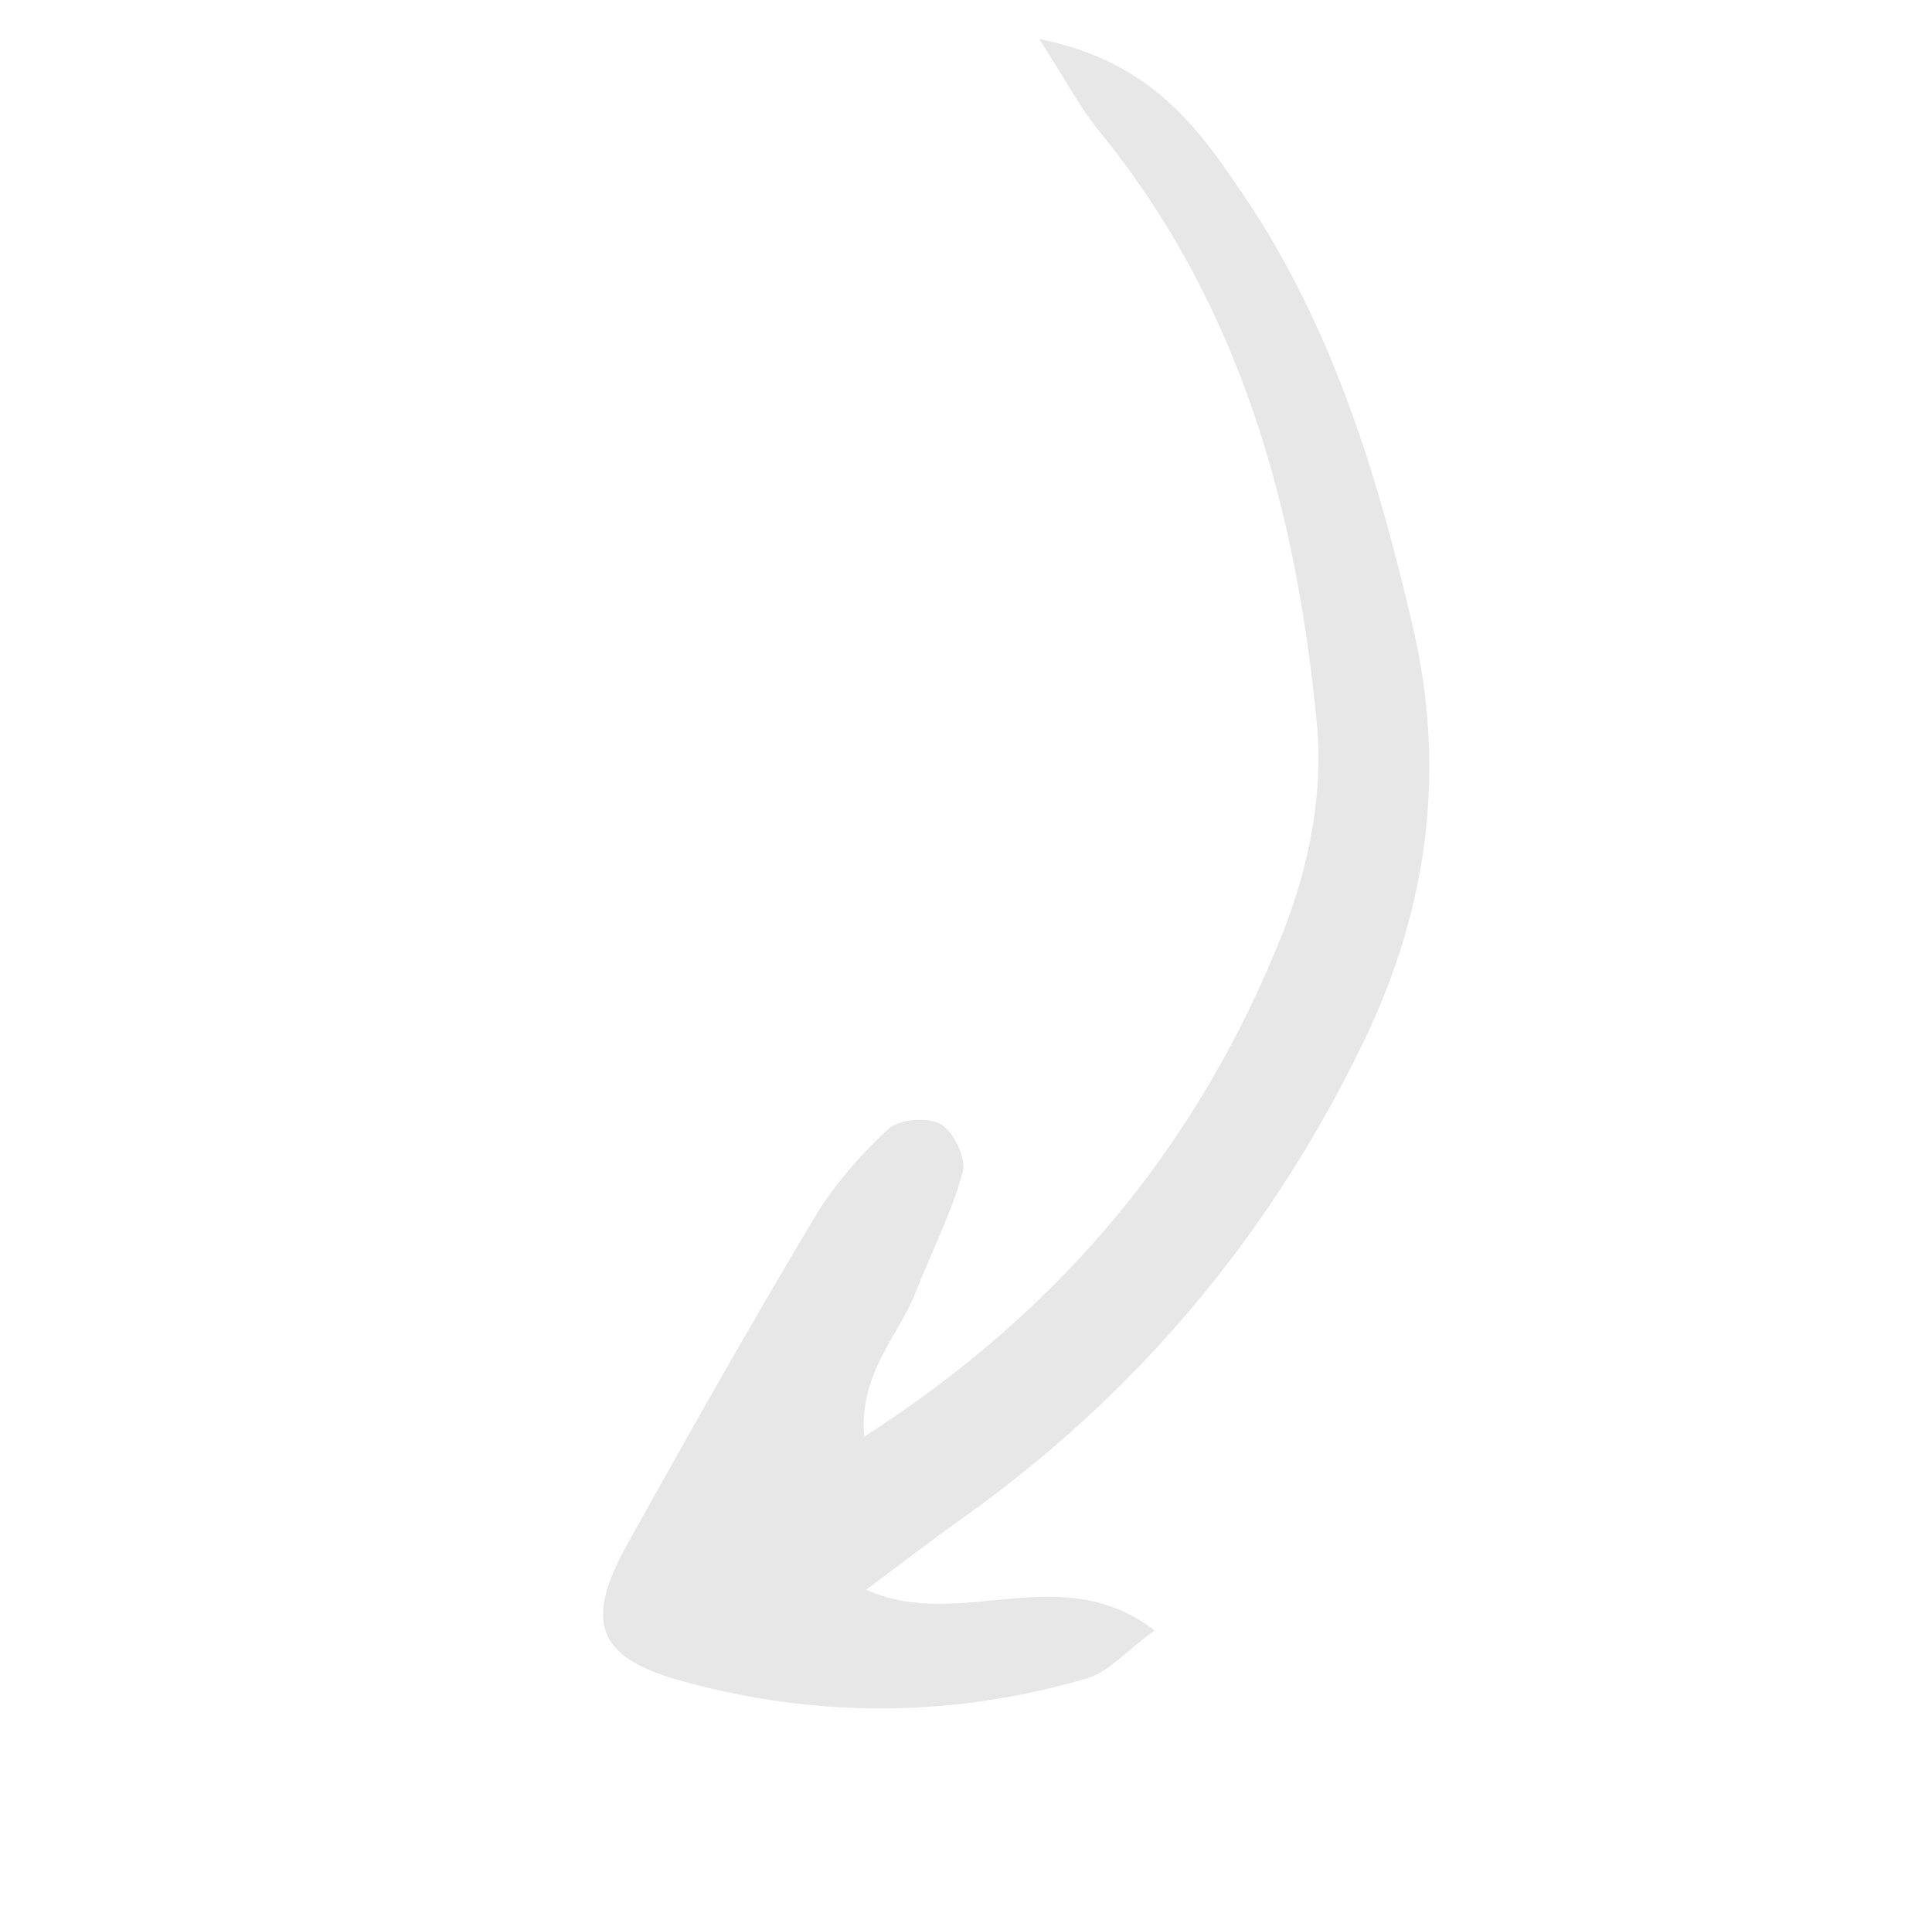 <svg width="125" height="124" viewBox="0 0 125 124" fill="none" xmlns="http://www.w3.org/2000/svg">
<g clip-path="url(#clip0_19_65)">
<path d="M67.224 2.499C69.056 5.355 69.915 7.008 71.062 8.414C80.252 19.631 83.901 32.971 85.218 46.984C85.629 51.333 84.65 56.169 83.021 60.275C77.688 73.766 68.897 84.614 55.911 92.932C55.574 88.79 58.146 86.411 59.255 83.564C60.266 80.989 61.55 78.491 62.286 75.839C62.533 74.941 61.712 73.212 60.877 72.724C60.041 72.237 58.173 72.387 57.476 73.028C55.648 74.725 53.935 76.676 52.667 78.807C48.521 85.743 44.535 92.792 40.603 99.856C37.757 104.966 38.639 107.224 44.096 108.731C52.829 111.145 61.623 111.113 70.315 108.568C71.733 108.16 72.865 106.791 74.699 105.464C68.521 100.749 62.161 105.594 56.038 102.829C58.337 101.123 60.237 99.655 62.199 98.259C73.578 90.179 82.254 79.825 88.29 67.248C92.375 58.742 93.568 49.872 91.433 40.64C89.145 30.77 86.194 21.074 80.435 12.587C77.596 8.392 74.562 3.969 67.222 2.522L67.224 2.499Z" fill="#E7E7E7"/>
</g>
<defs>
<clipPath id="clip0_19_65">
<rect width="82.955" height="92.498" fill="white" transform="matrix(-0.652 -0.758 -0.758 0.652 124.221 62.894)"/>
</clipPath>
</defs>
</svg>
